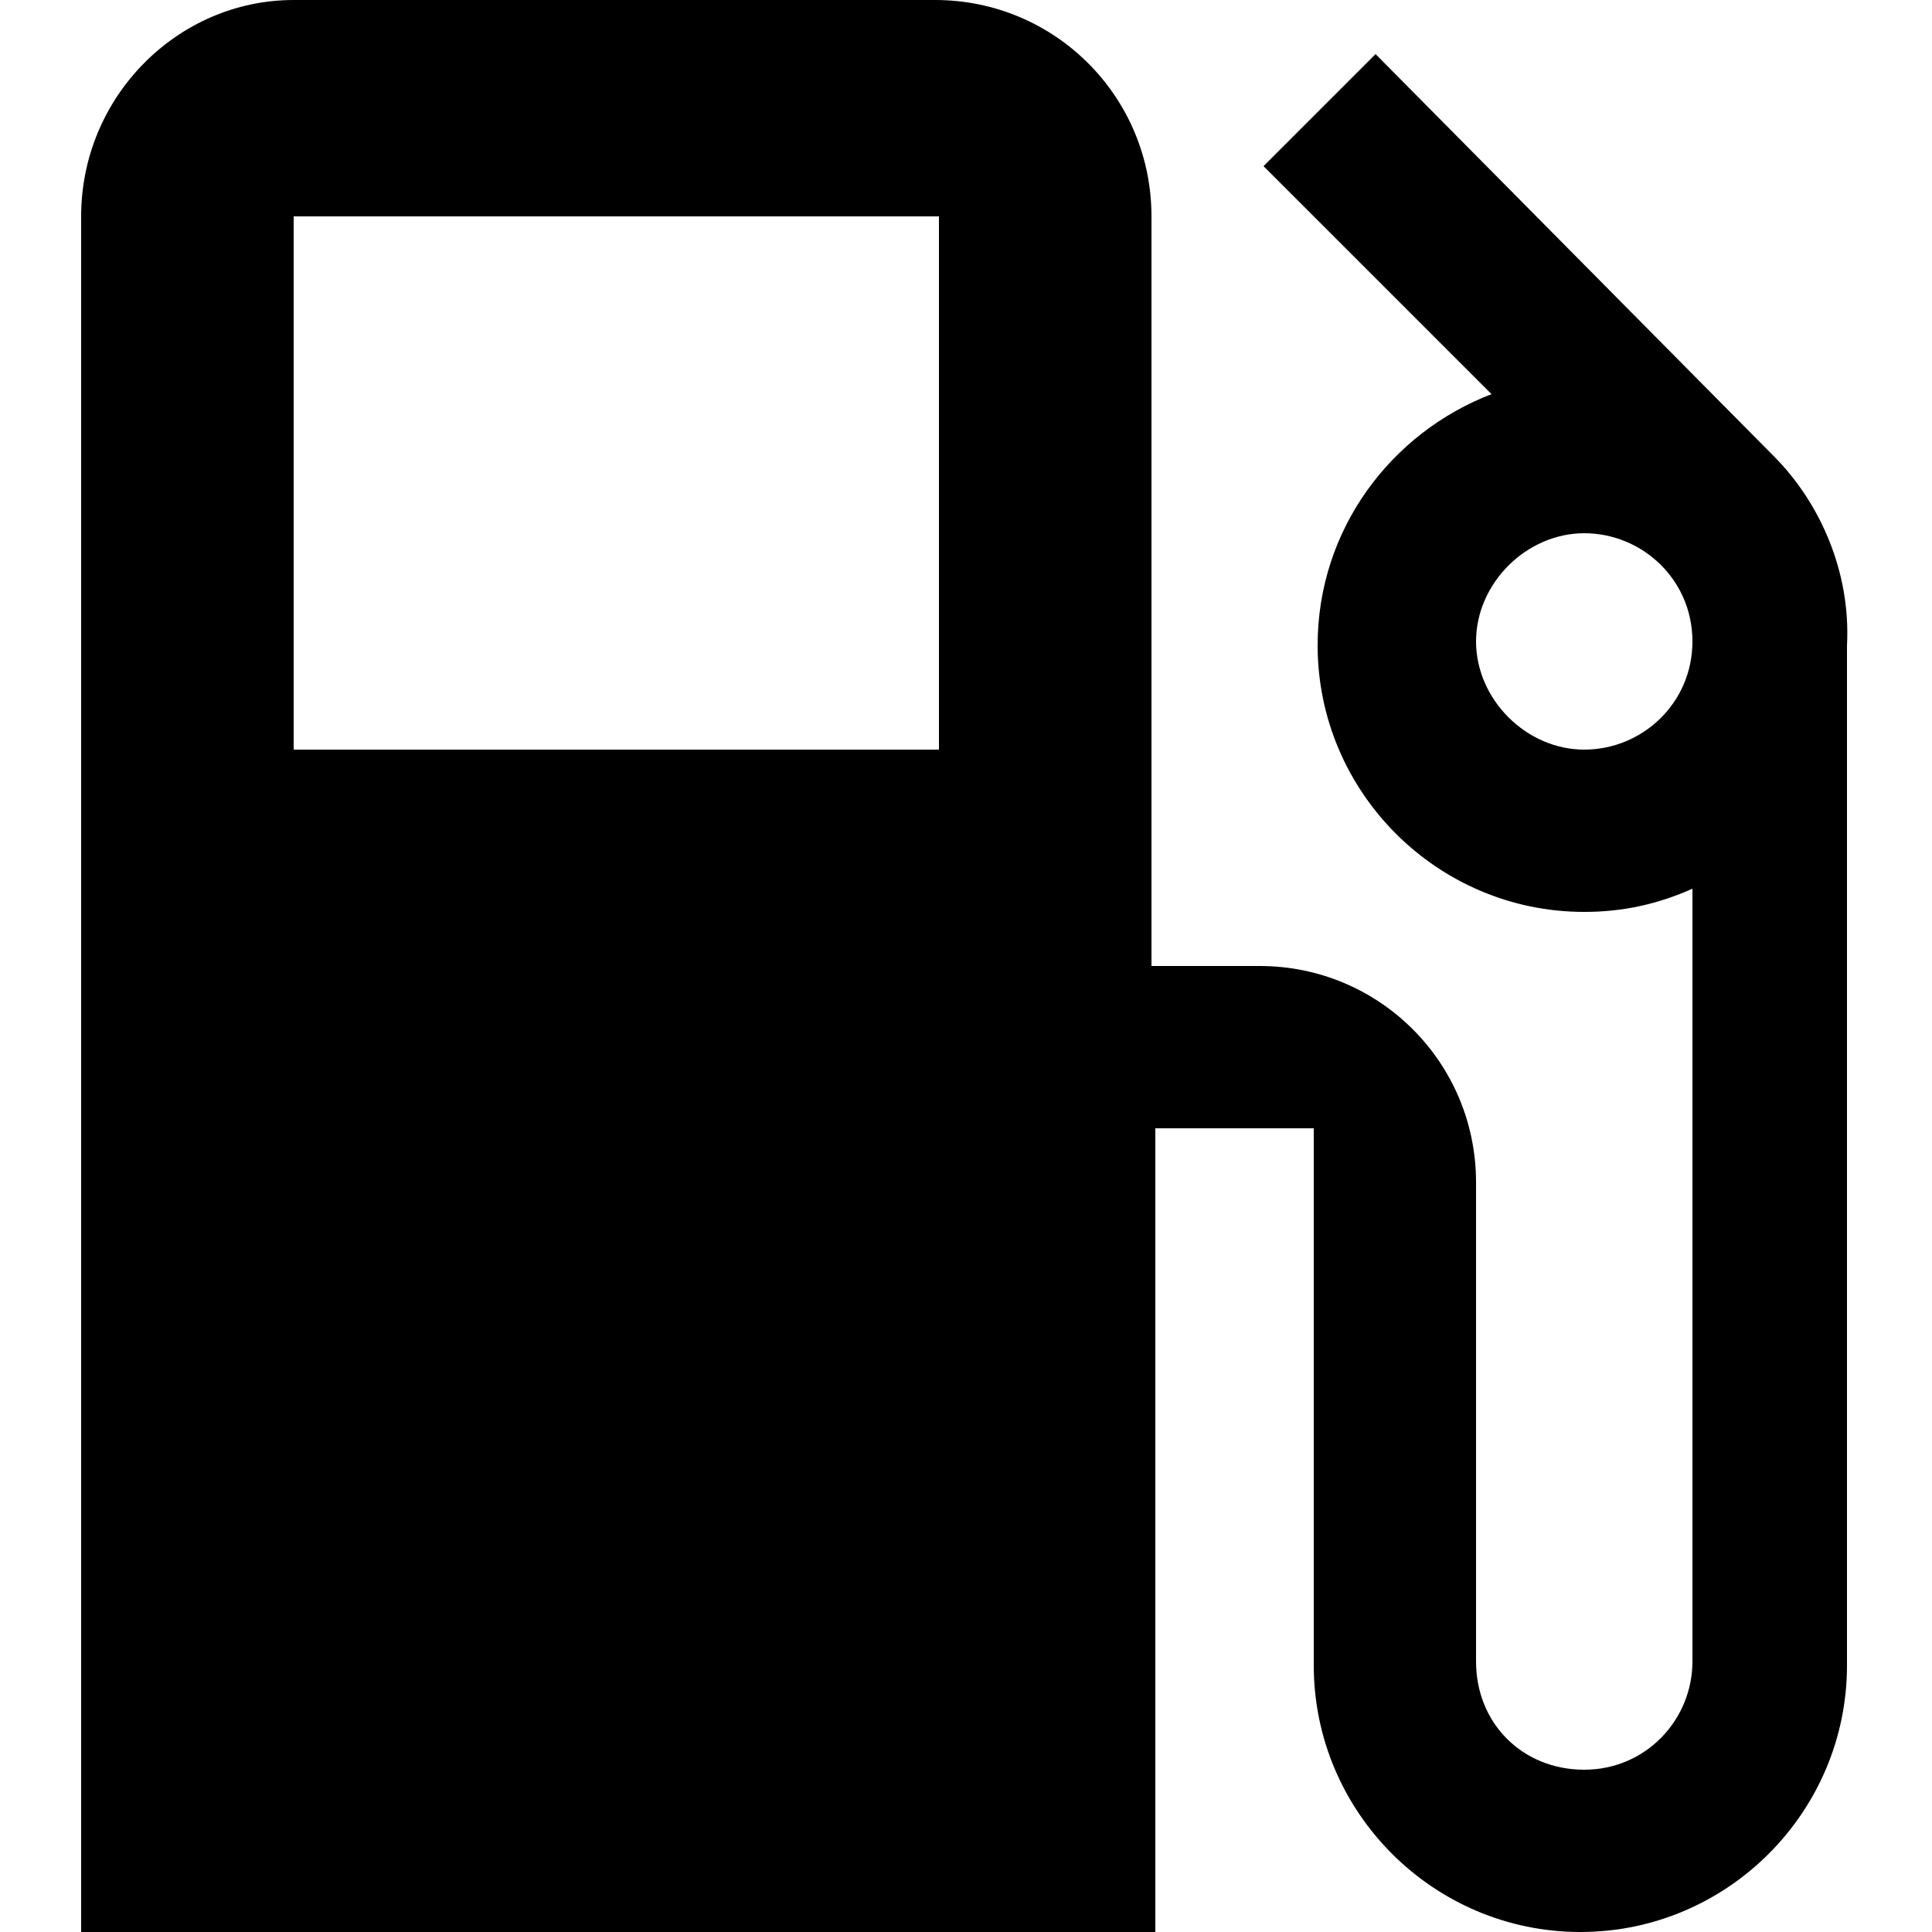 <?xml version="1.0" encoding="utf-8"?>
<!-- Generator: Adobe Illustrator 26.2.1, SVG Export Plug-In . SVG Version: 6.00 Build 0)  -->
<svg version="1.1" id="Capa_1" xmlns="http://www.w3.org/2000/svg" xmlns:xlink="http://www.w3.org/1999/xlink" x="0px" y="0px"
	 viewBox="0 0 50 50" style="enable-background:new 0 0 50 50;" xml:space="preserve">
<g>
	<g>
		<path d="M45.9,11.8L45.9,11.8L35.6,1.4l-2.9,2.9l5.9,5.9c-2.6,1-4.5,3.5-4.5,6.5c0,3.8,3.1,6.9,6.9,6.9c1,0,1.9-0.2,2.8-0.6v20
			c0,1.5-1.2,2.8-2.8,2.8s-2.8-1.2-2.8-2.8V30.6c0-3.1-2.5-5.6-5.6-5.6h-2.8V5.6c0-3.1-2.5-5.6-5.6-5.6H7.6C4.6,0,2.1,2.5,2.1,5.6
			V50h27.8V29.2H34v13.9c0,3.8,3.1,6.9,6.9,6.9s6.9-3.1,6.9-6.9V16.7C47.9,14.8,47.1,13,45.9,11.8z M24.3,19.4H7.6V5.6h16.7V19.4z
			 M41,19.4c-1.5,0-2.8-1.3-2.8-2.8s1.3-2.8,2.8-2.8s2.8,1.2,2.8,2.8S42.5,19.4,41,19.4z"/>
	</g>
</g>
</svg>
